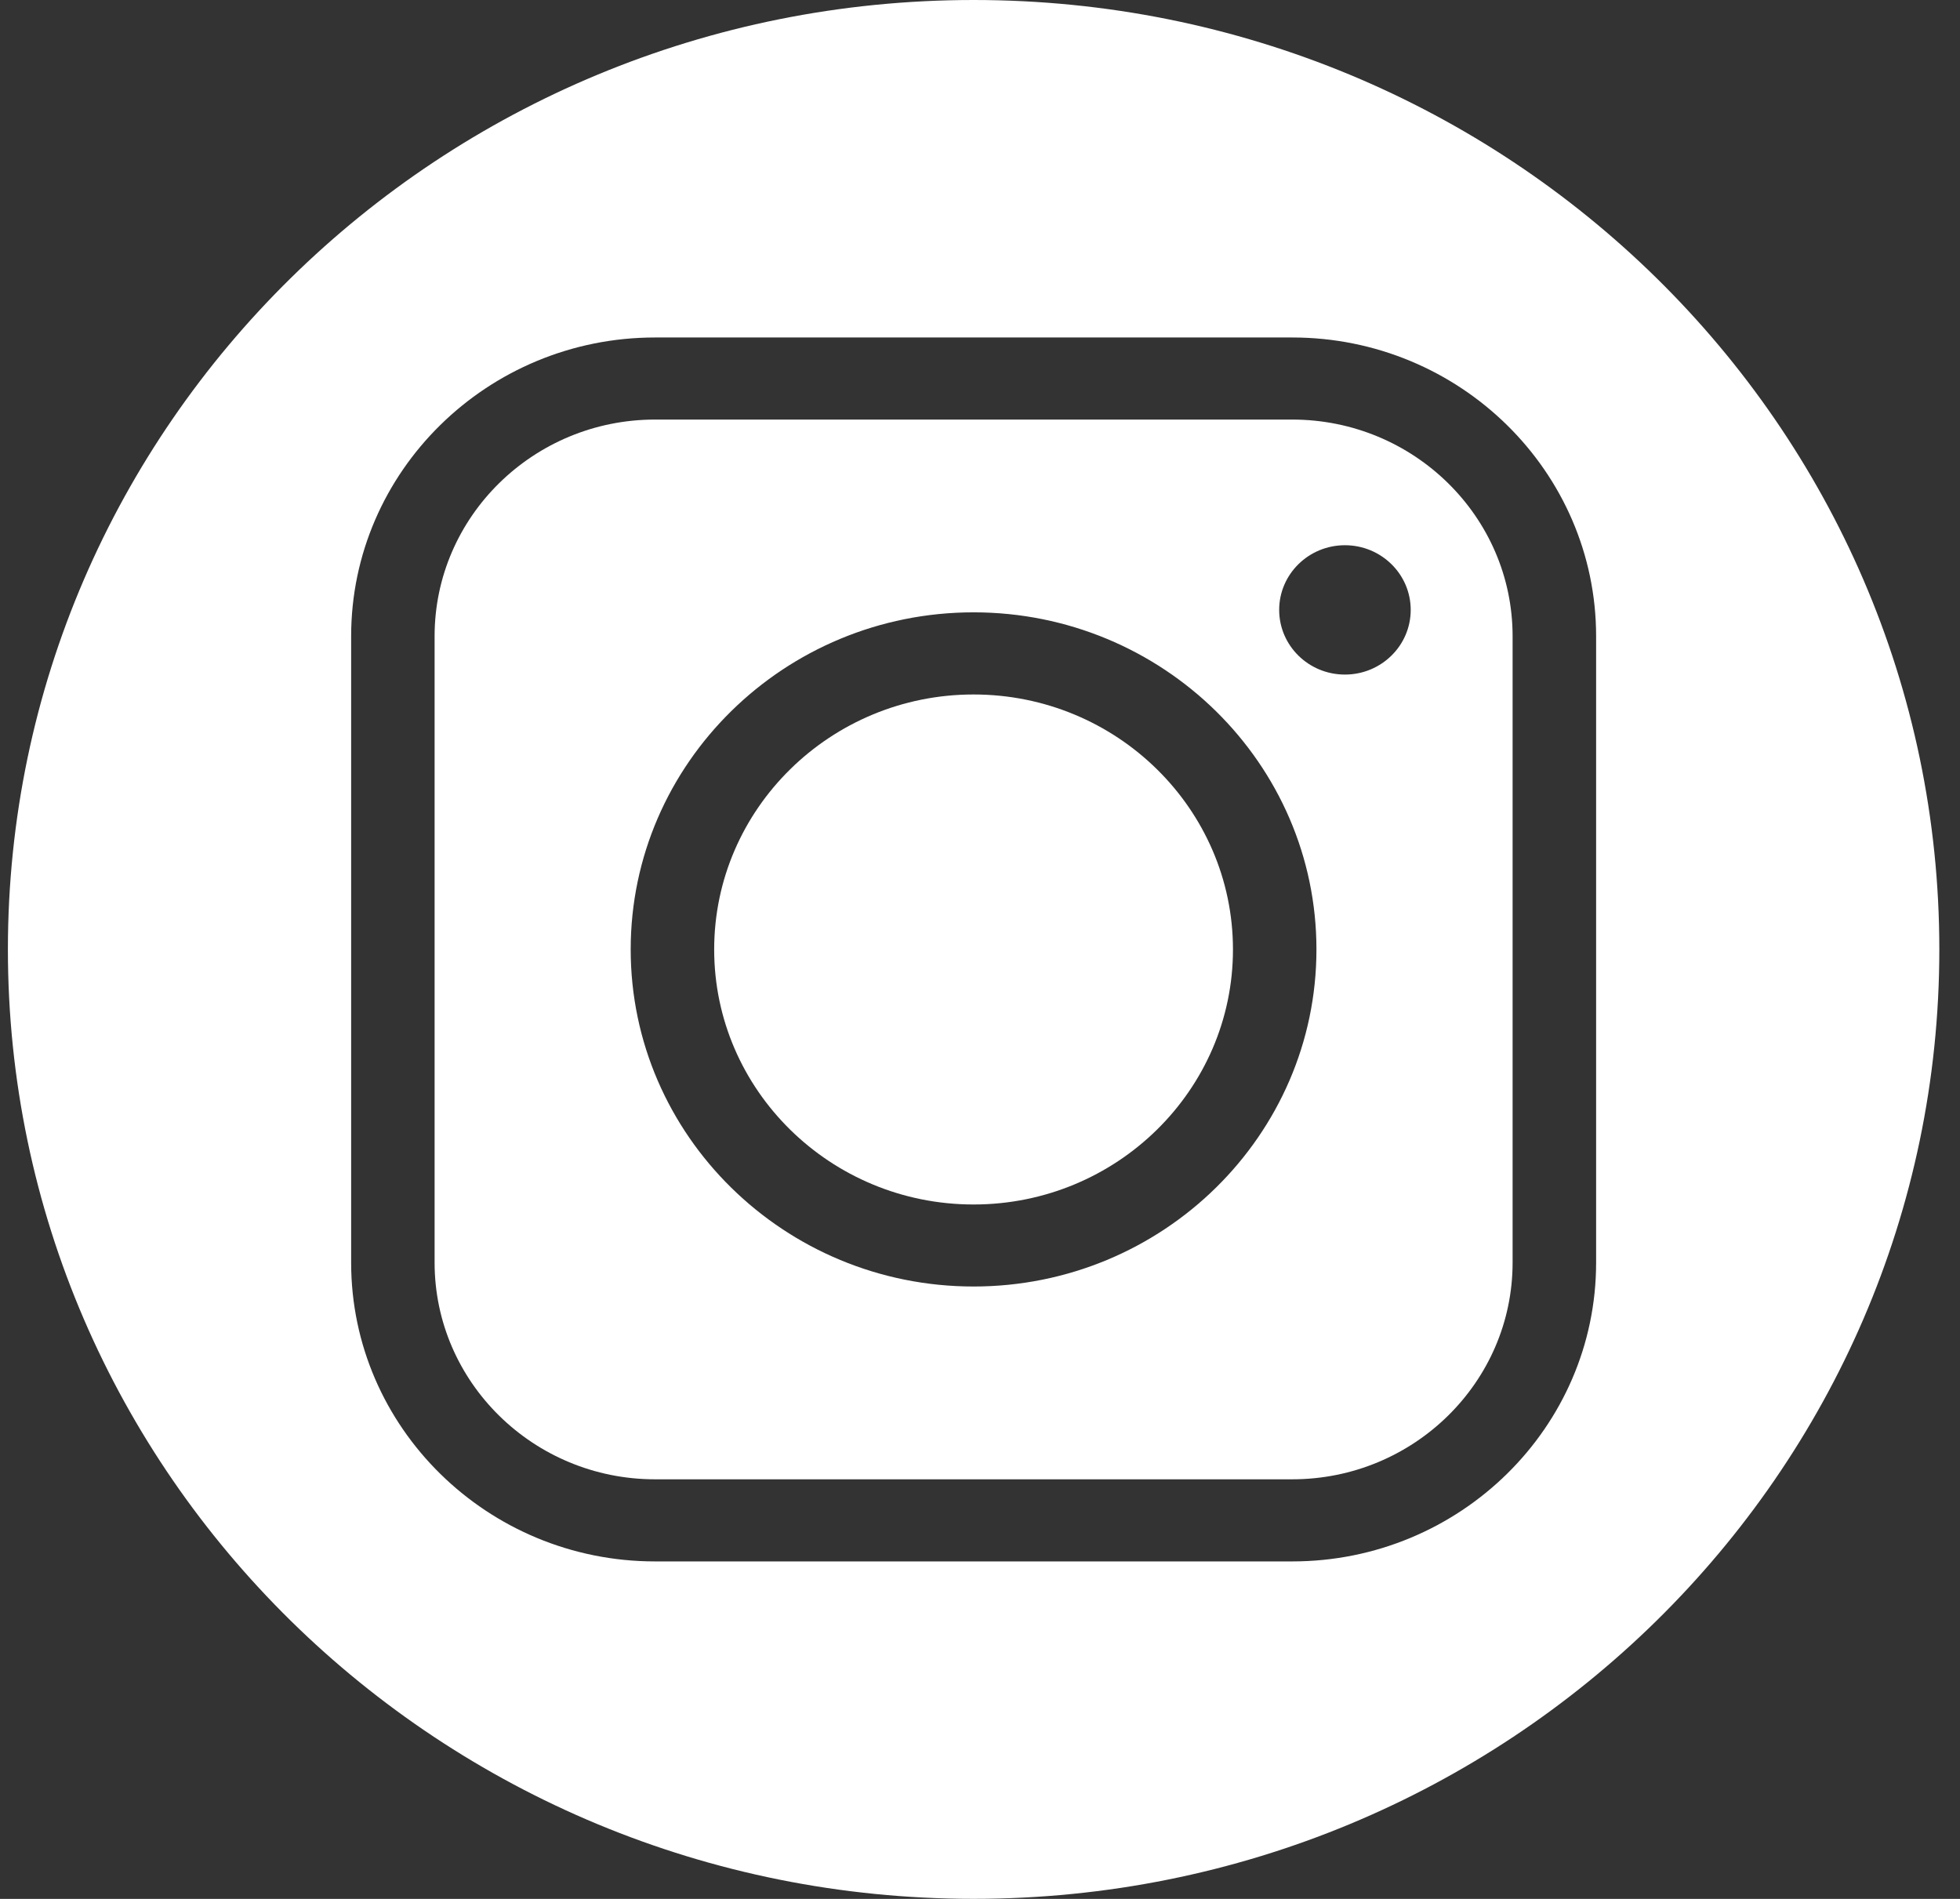 <svg width="64" height="62" viewBox="0 0 64 62" fill="none" xmlns="http://www.w3.org/2000/svg">
<rect x="0" y="0" width="64" height="62" fill="#333333" stroke="none"/>
<g clip-path="url(#clip0_1118_900)">
<path d="M42.194 13.699H21.388C17.421 13.699 14.191 16.871 14.191 20.771V41.225C14.191 45.125 17.419 48.3 21.388 48.3H42.194C46.161 48.3 49.391 45.127 49.391 41.225V20.771C49.391 16.871 46.163 13.699 42.194 13.699ZM31.79 42.005C25.617 42.005 20.594 37.069 20.594 30.999C20.594 24.929 25.616 19.993 31.79 19.993C37.965 19.993 42.986 24.929 42.986 30.999C42.986 37.069 37.965 42.005 31.79 42.005ZM43.916 22.025C42.729 22.025 41.769 21.079 41.769 19.913C41.769 18.748 42.731 17.802 43.916 17.802C45.102 17.802 46.064 18.748 46.064 19.913C46.064 21.079 45.102 22.025 43.916 22.025Z" fill="white"/>
<path d="M31.79 22.675C27.121 22.675 23.32 26.409 23.32 31.001C23.32 35.593 27.119 39.327 31.79 39.327C36.461 39.327 40.26 35.593 40.26 31.001C40.26 26.409 36.461 22.675 31.79 22.675Z" fill="white"/>
<path d="M31.793 0C14.376 0 0.258 13.879 0.258 30.999C0.258 48.119 14.376 61.998 31.791 61.998C49.207 61.998 63.325 48.119 63.325 30.999C63.327 13.879 49.209 0 31.793 0ZM52.118 41.227C52.118 46.605 47.668 50.981 42.195 50.981H21.389C15.919 50.981 11.466 46.606 11.466 41.227V20.773C11.466 15.395 15.917 11.019 21.389 11.019H42.195C47.666 11.019 52.118 15.394 52.118 20.773V41.227Z" fill="white"/>
</g>
<defs>
<clipPath id="clip0_1118_900">
<rect width="63.069" height="62" fill="white" transform="translate(0.258)"/>
</clipPath>
</defs>
</svg>
